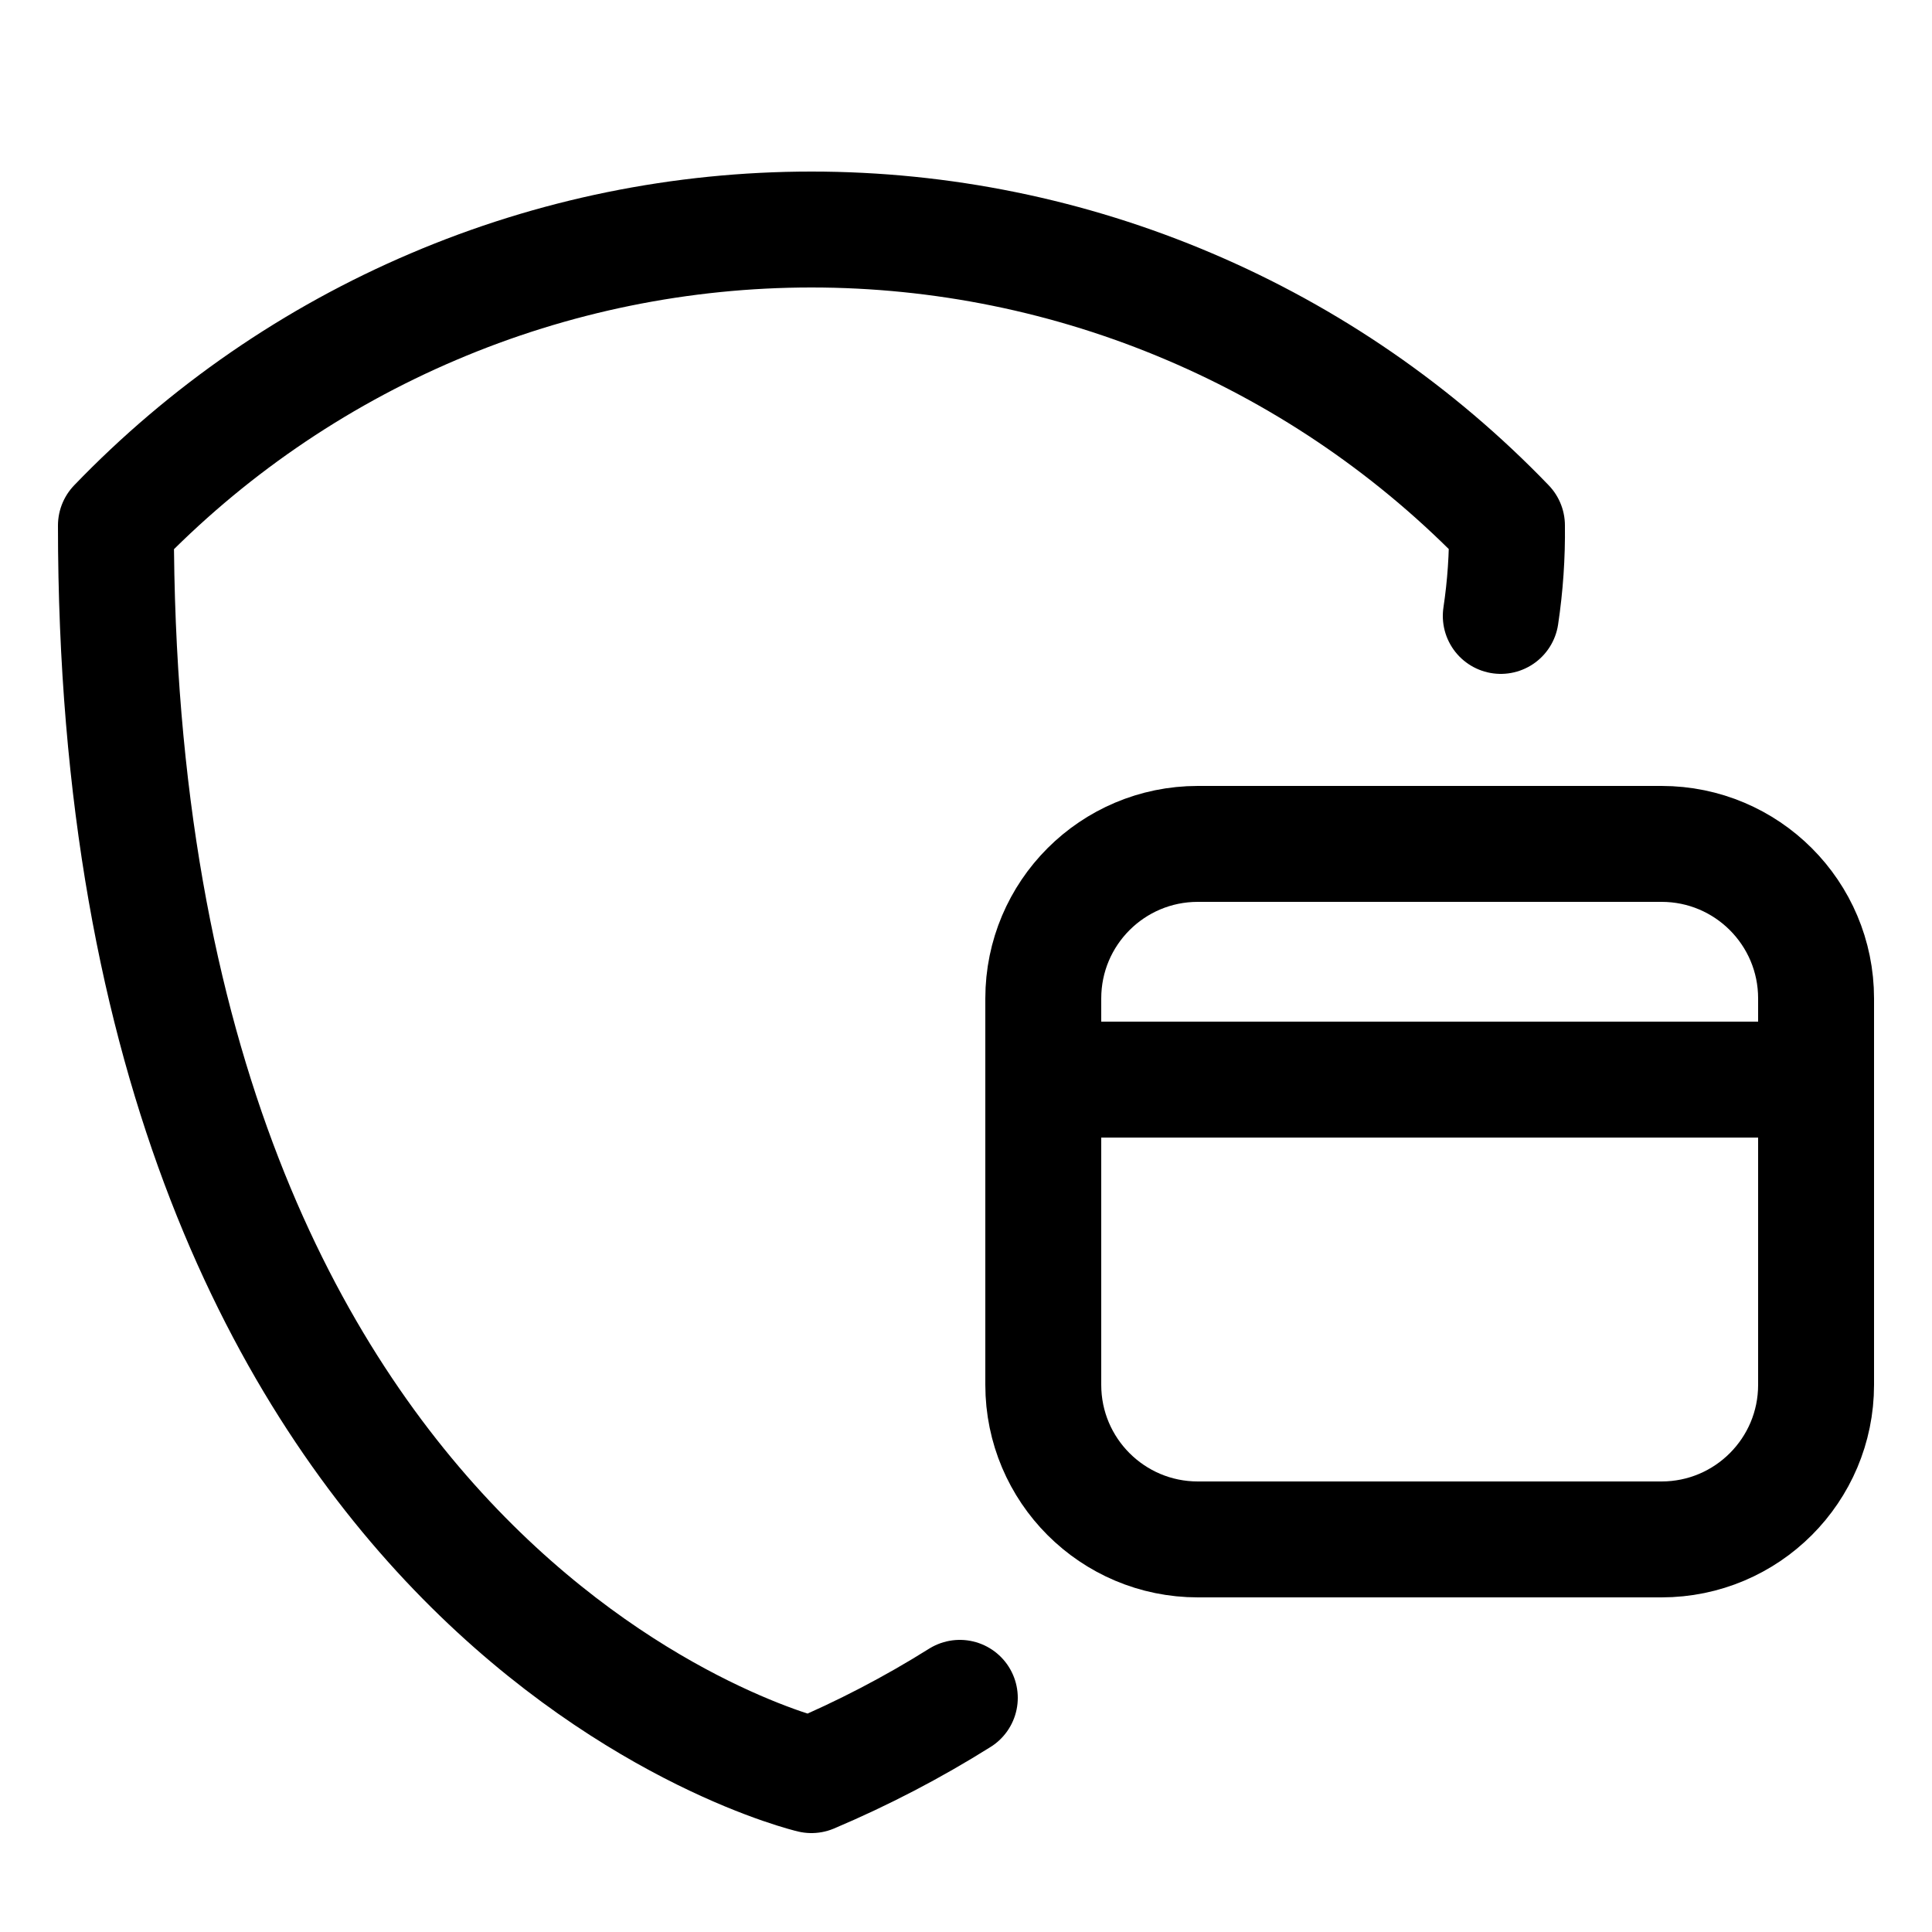 <svg xmlns="http://www.w3.org/2000/svg" fill="none" viewBox="-0.5 0 25 25" height="800px" width="800px">
<path stroke-linejoin="round" stroke-linecap="round" stroke-width="1.5" stroke="#000000" d="M18.92 7.97C18.978 7.583 19.005 7.192 19 6.8C17.835 5.589 16.437 4.626 14.89 3.968C13.344 3.309 11.681 2.97 10 2.97C8.319 2.97 6.656 3.309 5.11 3.968C3.563 4.626 2.165 5.589 1 6.8C1 20.86 10 22.97 10 22.97C10.666 22.688 11.308 22.354 11.92 21.97"></path>
<path stroke-linejoin="round" stroke-linecap="round" stroke-width="1.5" stroke="#000000" d="M23 13.97H13"></path>
<path stroke-linejoin="round" stroke-linecap="round" stroke-width="1.5" stroke="#000000" d="M21 10.92H15C13.895 10.92 13 11.815 13 12.92V17.92C13 19.024 13.895 19.92 15 19.92H21C22.105 19.92 23 19.024 23 17.92V12.92C23 11.815 22.105 10.92 21 10.92Z"></path>
</svg>